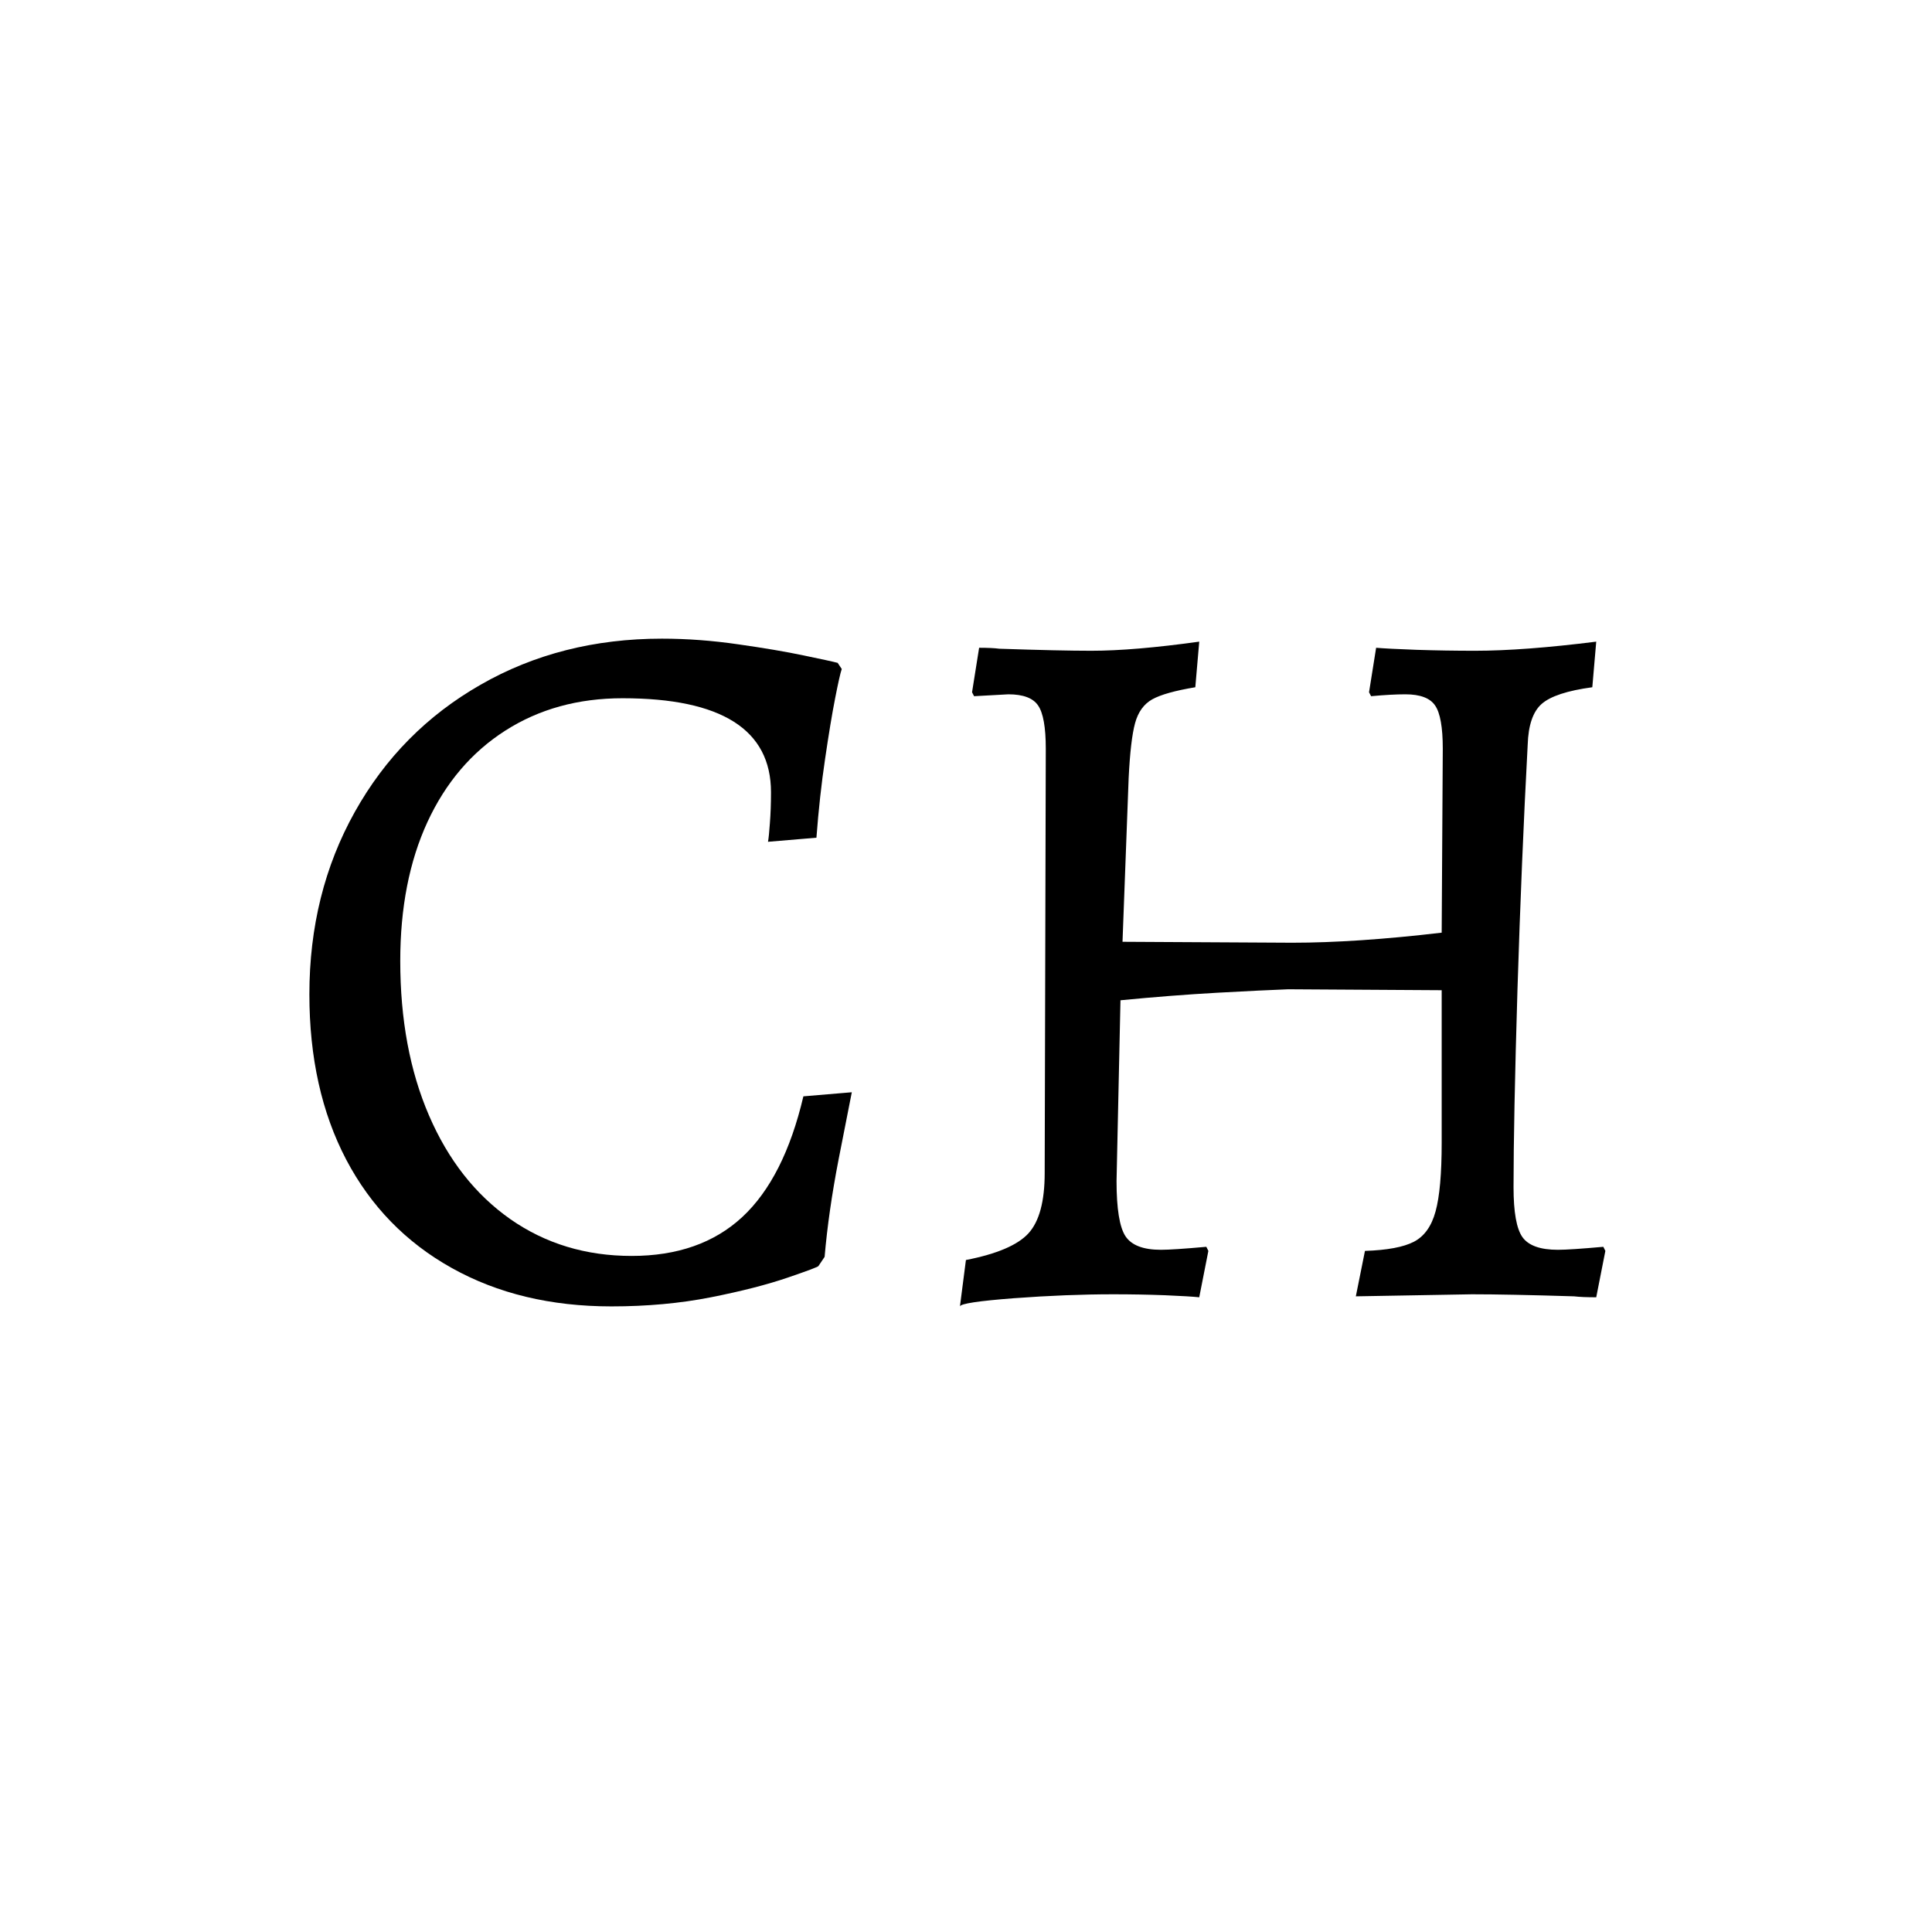 <svg version="1.0" preserveAspectRatio="xMidYMid meet" height="256" viewBox="0 0 192 192" zoomAndPan="magnify" width="256" xmlns:xlink="http://www.w3.org/1999/xlink" xmlns="http://www.w3.org/2000/svg"><defs><g></g></defs><rect fill-opacity="1" height="230.4" y="-19.2" fill="#ffffff" width="230.4" x="-19.2"></rect><rect fill-opacity="1" height="230.4" y="-19.2" fill="#ffffff" width="230.4" x="-19.2"></rect><g fill-opacity="1" fill="#000000"><g transform="translate(26.73, 128.625)"><g><path d="M 34.031 1.203 C 28.008 1.203 22.723 -0.066 18.172 -2.609 C 13.617 -5.148 10.117 -8.742 7.672 -13.391 C 5.234 -18.047 4.016 -23.52 4.016 -29.812 C 4.016 -36.508 5.52 -42.551 8.531 -47.938 C 11.539 -53.32 15.707 -57.535 21.031 -60.578 C 26.352 -63.629 32.359 -65.156 39.047 -65.156 C 41.523 -65.156 44.051 -64.969 46.625 -64.594 C 49.207 -64.227 51.383 -63.859 53.156 -63.484 C 54.926 -63.117 56.047 -62.875 56.516 -62.75 L 56.922 -62.141 C 56.785 -61.742 56.566 -60.773 56.266 -59.234 C 55.961 -57.691 55.629 -55.68 55.266 -53.203 C 54.898 -50.734 54.613 -48.125 54.406 -45.375 L 49.594 -44.969 C 49.656 -45.312 49.719 -45.93 49.781 -46.828 C 49.852 -47.734 49.891 -48.754 49.891 -49.891 C 49.891 -56.117 44.973 -59.234 35.141 -59.234 C 30.723 -59.234 26.836 -58.16 23.484 -56.016 C 20.141 -53.879 17.562 -50.852 15.75 -46.938 C 13.945 -43.02 13.047 -38.414 13.047 -33.125 C 13.047 -27.301 14 -22.18 15.906 -17.766 C 17.812 -13.348 20.504 -9.914 23.984 -7.469 C 27.473 -5.031 31.492 -3.812 36.047 -3.812 C 40.586 -3.812 44.25 -5.098 47.031 -7.672 C 49.812 -10.254 51.836 -14.254 53.109 -19.672 L 57.922 -20.078 C 57.723 -19.078 57.285 -16.852 56.609 -13.406 C 55.941 -9.957 55.477 -6.727 55.219 -3.719 L 54.609 -2.812 C 54.609 -2.738 53.586 -2.352 51.547 -1.656 C 49.504 -0.957 46.961 -0.305 43.922 0.297 C 40.879 0.898 37.582 1.203 34.031 1.203 Z M 34.031 1.203"></path></g></g></g><g fill-opacity="1" fill="#000000"><g transform="translate(89.57, 128.625)"><g><path d="M 6.422 -3.406 C 9.504 -4.008 11.578 -4.895 12.641 -6.062 C 13.711 -7.238 14.25 -9.234 14.25 -12.047 L 14.359 -54.219 C 14.359 -56.352 14.102 -57.785 13.594 -58.516 C 13.094 -59.254 12.109 -59.625 10.641 -59.625 L 7.234 -59.438 L 7.031 -59.828 L 7.734 -64.25 C 8.598 -64.25 9.266 -64.219 9.734 -64.156 C 13.754 -64.02 16.801 -63.953 18.875 -63.953 C 21.688 -63.953 25.266 -64.254 29.609 -64.859 L 29.219 -60.328 C 27.207 -59.992 25.781 -59.594 24.938 -59.125 C 24.102 -58.656 23.535 -57.867 23.234 -56.766 C 22.93 -55.66 22.719 -53.836 22.594 -51.297 L 21.984 -35.031 L 38.844 -34.938 C 43.062 -34.938 48.016 -35.27 53.703 -35.938 L 53.812 -54.219 C 53.812 -56.352 53.555 -57.785 53.047 -58.516 C 52.547 -59.254 51.562 -59.625 50.094 -59.625 C 49.156 -59.625 48.02 -59.562 46.688 -59.438 L 46.484 -59.828 L 47.188 -64.25 C 47.914 -64.188 49.25 -64.117 51.188 -64.047 C 53.133 -63.984 55.078 -63.953 57.016 -63.953 C 60.234 -63.953 64.25 -64.254 69.062 -64.859 L 68.672 -60.328 C 66.191 -59.992 64.516 -59.441 63.641 -58.672 C 62.773 -57.91 62.312 -56.555 62.25 -54.609 C 61.844 -47.047 61.504 -38.93 61.234 -30.266 C 60.973 -21.598 60.844 -15.055 60.844 -10.641 C 60.844 -8.16 61.141 -6.504 61.734 -5.672 C 62.336 -4.836 63.508 -4.422 65.25 -4.422 C 66.051 -4.422 67.555 -4.52 69.766 -4.719 L 69.969 -4.312 L 69.062 0.297 C 68.125 0.297 67.391 0.266 66.859 0.203 C 62.441 0.066 59.062 0 56.719 0 L 45.172 0.203 L 46.078 -4.312 C 48.285 -4.383 49.906 -4.688 50.938 -5.219 C 51.977 -5.758 52.695 -6.766 53.094 -8.234 C 53.5 -9.703 53.703 -11.977 53.703 -15.062 L 53.703 -30.219 L 38.453 -30.312 C 36.773 -30.25 34.43 -30.133 31.422 -29.969 C 28.41 -29.801 25.195 -29.551 21.781 -29.219 L 21.391 -11.25 C 21.391 -8.5 21.688 -6.672 22.281 -5.766 C 22.883 -4.867 24.055 -4.422 25.797 -4.422 C 26.598 -4.422 28.102 -4.52 30.312 -4.719 L 30.516 -4.312 L 29.609 0.297 C 29.016 0.234 27.879 0.164 26.203 0.094 C 24.523 0.031 22.816 0 21.078 0 C 18.004 0 14.707 0.129 11.188 0.391 C 7.676 0.66 5.891 0.93 5.828 1.203 Z M 6.422 -3.406"></path></g></g></g></svg>